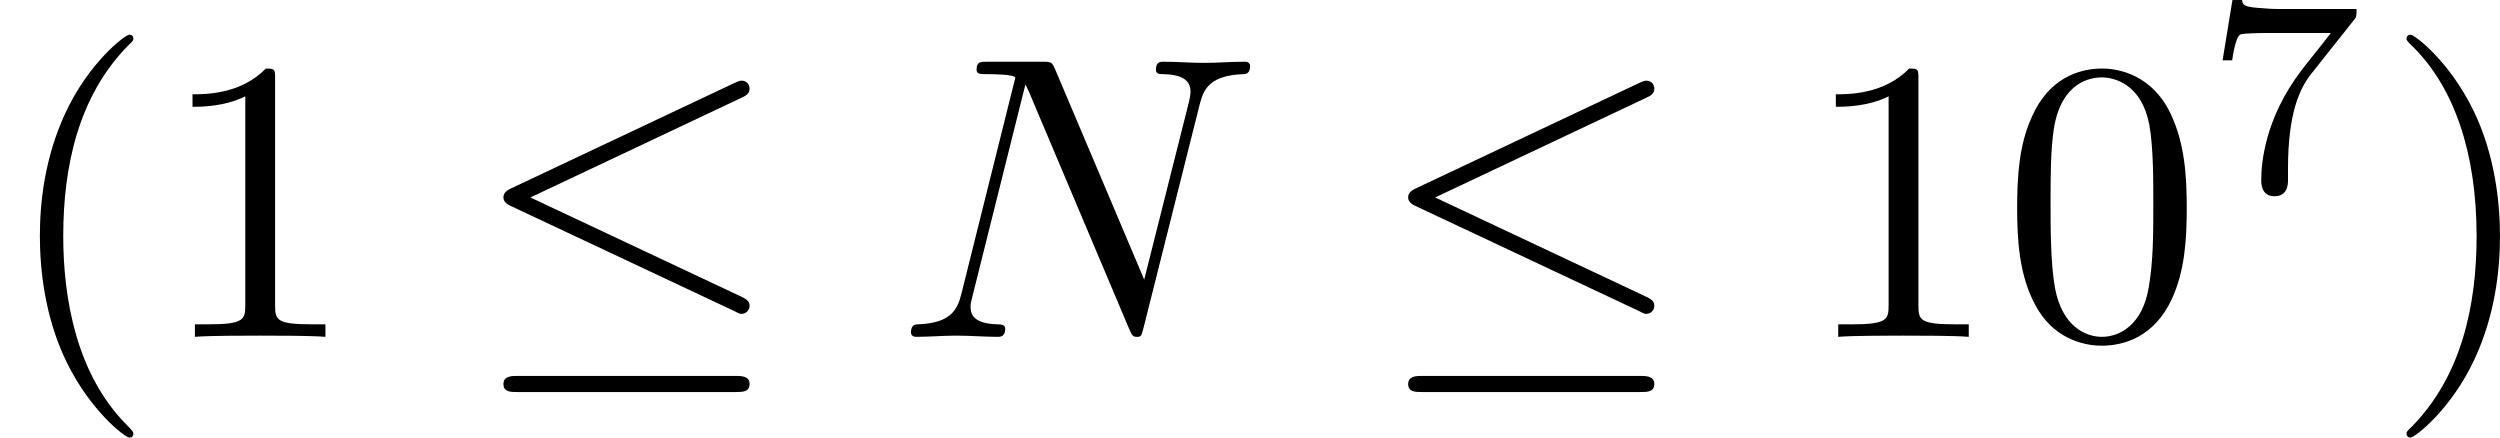<?xml version='1.0' encoding='UTF-8'?>
<!-- This file was generated by dvisvgm 2.13.3 -->
<svg version='1.1' xmlns='http://www.w3.org/2000/svg' xmlns:xlink='http://www.w3.org/1999/xlink' width='123.649pt' height='21.641pt' viewBox='19.318 96.986 123.649 21.641'>
<defs>
<path id='g4-55' d='M3.731-4.212C3.801-4.296 3.801-4.31 3.801-4.491H1.974C1.695-4.491 1.618-4.498 1.367-4.519C1.004-4.547 .99-4.596 .969-4.714H.732L.488-3.222H.725C.739-3.327 .809-3.787 .921-3.857C.976-3.898 1.541-3.898 1.646-3.898H3.166C2.943-3.605 2.587-3.173 2.441-2.978C1.527-1.778 1.444-.669 1.444-.258C1.444-.181 1.444 .139 1.771 .139C2.106 .139 2.106-.174 2.106-.265V-.544C2.106-1.897 2.385-2.518 2.685-2.894L3.731-4.212Z'/>
<path id='g3-40' d='M3.298 2.391C3.298 2.361 3.298 2.341 3.128 2.172C1.883 .917 1.564-.966 1.564-2.491C1.564-4.224 1.943-5.958 3.168-7.203C3.298-7.323 3.298-7.342 3.298-7.372C3.298-7.442 3.258-7.472 3.198-7.472C3.098-7.472 2.202-6.795 1.614-5.529C1.106-4.433 .986-3.328 .986-2.491C.986-1.714 1.096-.508 1.644 .618C2.242 1.843 3.098 2.491 3.198 2.491C3.258 2.491 3.298 2.461 3.298 2.391Z'/>
<path id='g3-41' d='M2.879-2.491C2.879-3.268 2.77-4.473 2.222-5.599C1.624-6.824 .767-7.472 .667-7.472C.608-7.472 .568-7.432 .568-7.372C.568-7.342 .568-7.323 .757-7.143C1.733-6.157 2.301-4.573 2.301-2.491C2.301-.787 1.933 .966 .697 2.222C.568 2.341 .568 2.361 .568 2.391C.568 2.451 .608 2.491 .667 2.491C.767 2.491 1.664 1.813 2.252 .548C2.76-.548 2.879-1.654 2.879-2.491Z'/>
<path id='g3-48' d='M4.583-3.188C4.583-3.985 4.533-4.782 4.184-5.519C3.726-6.476 2.909-6.635 2.491-6.635C1.893-6.635 1.166-6.376 .757-5.45C.438-4.762 .389-3.985 .389-3.188C.389-2.441 .428-1.544 .837-.787C1.265 .02 1.993 .219 2.481 .219C3.019 .219 3.776 .01 4.214-.936C4.533-1.624 4.583-2.401 4.583-3.188ZM2.481 0C2.092 0 1.504-.249 1.325-1.205C1.215-1.803 1.215-2.72 1.215-3.308C1.215-3.945 1.215-4.603 1.295-5.141C1.484-6.326 2.232-6.416 2.481-6.416C2.809-6.416 3.467-6.237 3.656-5.25C3.756-4.692 3.756-3.935 3.756-3.308C3.756-2.56 3.756-1.883 3.646-1.245C3.497-.299 2.929 0 2.481 0Z'/>
<path id='g3-49' d='M2.929-6.376C2.929-6.615 2.929-6.635 2.7-6.635C2.082-5.998 1.205-5.998 .887-5.998V-5.689C1.086-5.689 1.674-5.689 2.192-5.948V-.787C2.192-.428 2.162-.309 1.265-.309H.946V0C1.295-.03 2.162-.03 2.56-.03S3.826-.03 4.174 0V-.309H3.856C2.959-.309 2.929-.418 2.929-.787V-6.376Z'/>
<path id='g2-78' d='M7.532-5.758C7.631-6.157 7.811-6.466 8.608-6.496C8.658-6.496 8.777-6.506 8.777-6.695C8.777-6.705 8.777-6.804 8.648-6.804C8.319-6.804 7.97-6.775 7.641-6.775C7.303-6.775 6.954-6.804 6.625-6.804C6.565-6.804 6.446-6.804 6.446-6.605C6.446-6.496 6.545-6.496 6.625-6.496C7.193-6.486 7.303-6.276 7.303-6.057C7.303-6.027 7.283-5.878 7.273-5.848L6.157-1.415L3.955-6.615C3.875-6.795 3.866-6.804 3.636-6.804H2.301C2.102-6.804 2.012-6.804 2.012-6.605C2.012-6.496 2.102-6.496 2.291-6.496C2.341-6.496 2.969-6.496 2.969-6.406L1.634-1.056C1.534-.658 1.365-.339 .558-.309C.498-.309 .389-.299 .389-.11C.389-.04 .438 0 .518 0C.837 0 1.186-.03 1.514-.03C1.853-.03 2.212 0 2.54 0C2.59 0 2.72 0 2.72-.199C2.72-.299 2.63-.309 2.521-.309C1.943-.329 1.863-.548 1.863-.747C1.863-.817 1.873-.867 1.903-.976L3.218-6.237C3.258-6.177 3.258-6.157 3.308-6.057L5.788-.189C5.858-.02 5.888 0 5.978 0C6.087 0 6.087-.03 6.137-.209L7.532-5.758Z'/>
<path id='g1-20' d='M6.725-5.918C6.834-5.968 6.914-6.017 6.914-6.137C6.914-6.247 6.834-6.336 6.715-6.336C6.665-6.336 6.575-6.296 6.535-6.276L1.026-3.676C.857-3.597 .827-3.527 .827-3.447C.827-3.357 .887-3.288 1.026-3.228L6.535-.638C6.665-.568 6.685-.568 6.715-.568C6.824-.568 6.914-.658 6.914-.767C6.914-.857 6.874-.917 6.705-.996L1.494-3.447L6.725-5.918ZM6.565 1.365C6.735 1.365 6.914 1.365 6.914 1.166S6.705 .966 6.555 .966H1.186C1.036 .966 .827 .966 .827 1.166S1.006 1.365 1.176 1.365H6.565Z'/>
</defs>
<g id='page1' transform='matrix(2 0 0 2 0 0)'>
<use x='9.659' y='56.823' xlink:href='#g3-40'/>
<use x='13.533' y='56.823' xlink:href='#g3-49'/>
<use x='21.282' y='56.823' xlink:href='#g1-20'/>
<use x='31.798' y='56.823' xlink:href='#g2-78'/>
<use x='43.656' y='56.823' xlink:href='#g1-20'/>
<use x='54.172' y='56.823' xlink:href='#g3-49'/>
<use x='59.154' y='56.823' xlink:href='#g3-48'/>
<use x='64.135' y='53.207' xlink:href='#g4-55'/>
<use x='68.604' y='56.823' xlink:href='#g3-41'/>
</g>
</svg>